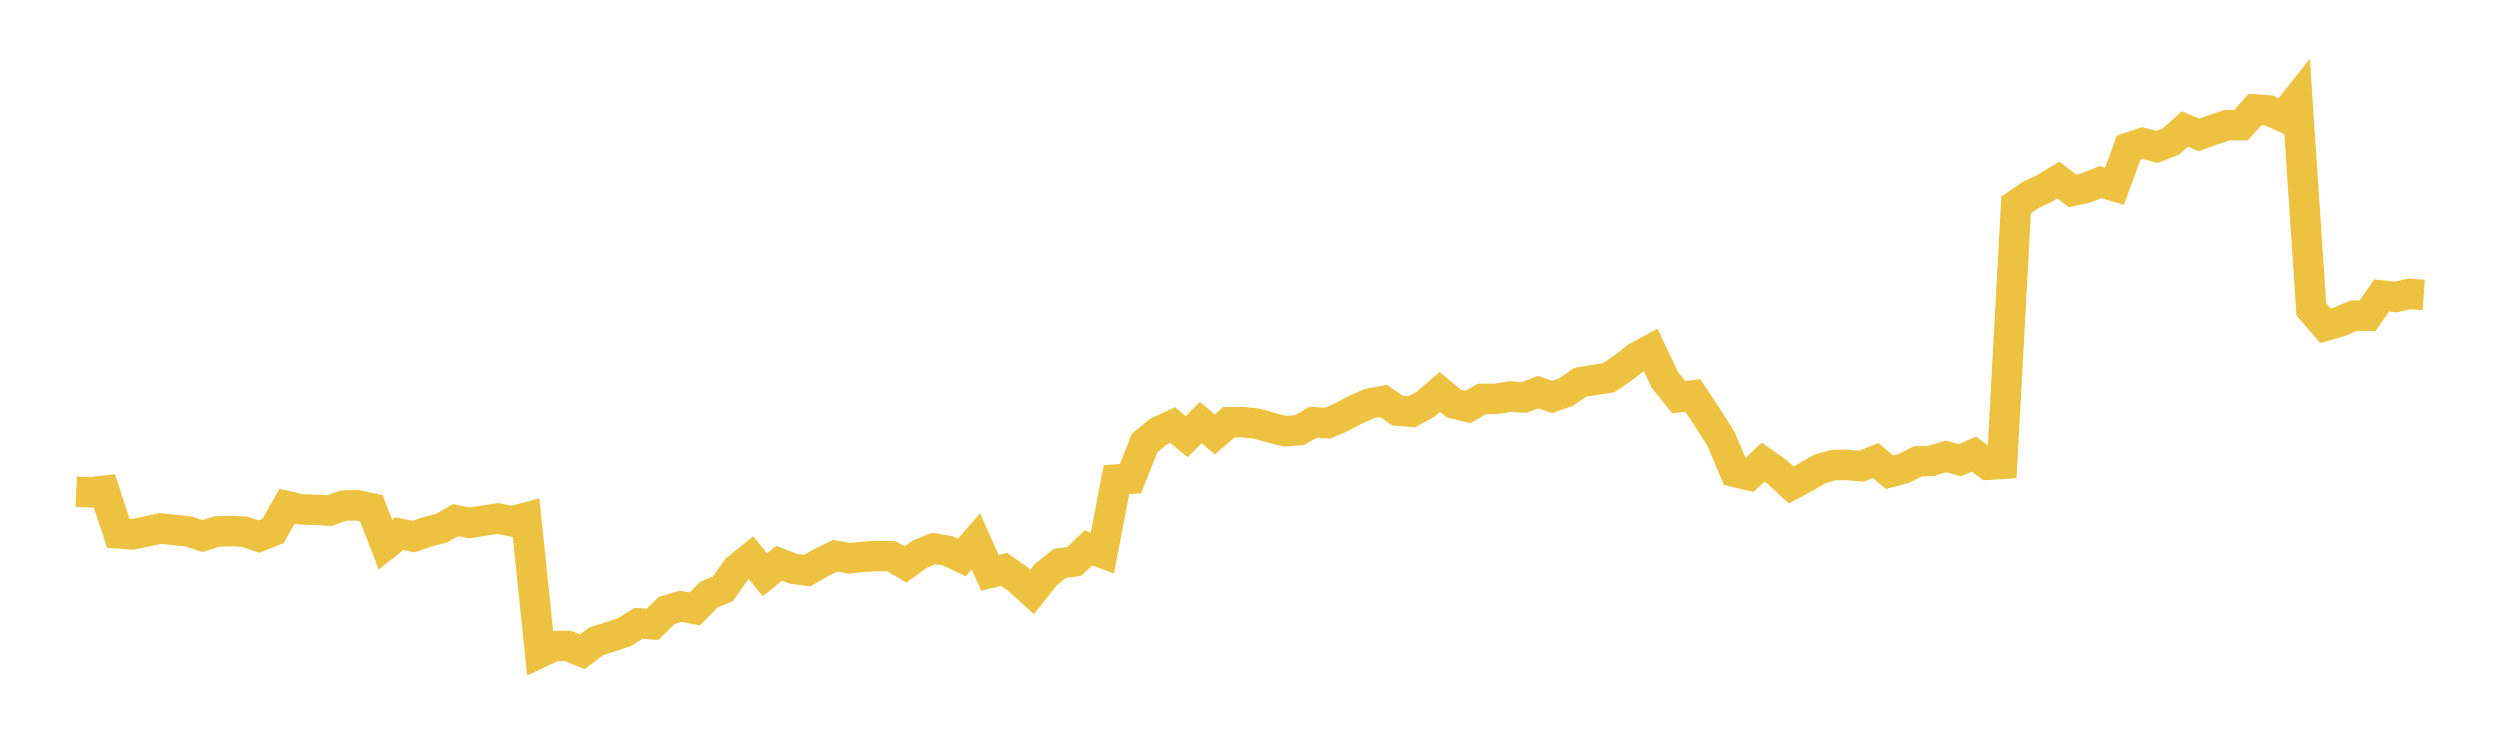 <svg width="164" height="48" xmlns="http://www.w3.org/2000/svg" xmlns:xlink="http://www.w3.org/1999/xlink"><path fill="none" stroke="rgb(237,194,64)" stroke-width="2" d="M5,32.256L5.922,32.297L6.844,32.193L7.766,34.993L8.689,35.059L9.611,34.864L10.533,34.664L11.455,34.767L12.377,34.864L13.299,35.166L14.222,34.866L15.144,34.835L16.066,34.886L16.988,35.2L17.91,34.833L18.832,33.204L19.754,33.417L20.677,33.443L21.599,33.496L22.521,33.169L23.443,33.145L24.365,33.346L25.287,35.736L26.21,35.003L27.132,35.2L28.054,34.883L28.976,34.642L29.898,34.12L30.82,34.303L31.743,34.152L32.665,34.015L33.587,34.2L34.509,33.955L35.431,42.807L36.353,42.375L37.275,42.377L38.198,42.755L39.12,42.062L40.042,41.775L40.964,41.467L41.886,40.891L42.808,40.953L43.731,40.043L44.653,39.773L45.575,39.944L46.497,39.011L47.419,38.629L48.341,37.32L49.263,36.579L50.186,37.712L51.108,36.948L52.03,37.306L52.952,37.432L53.874,36.902L54.796,36.455L55.719,36.626L56.641,36.528L57.563,36.469L58.485,36.488L59.407,37.024L60.329,36.353L61.251,35.981L62.174,36.136L63.096,36.577L64.018,35.51L64.94,37.583L65.862,37.35L66.784,37.991L67.707,38.831L68.629,37.673L69.551,36.954L70.473,36.831L71.395,35.94L72.317,36.275L73.24,31.46L74.162,31.402L75.084,29.066L76.006,28.307L76.928,27.885L77.85,28.647L78.772,27.72L79.695,28.496L80.617,27.694L81.539,27.696L82.461,27.794L83.383,28.062L84.305,28.289L85.228,28.221L86.15,27.696L87.072,27.765L87.994,27.37L88.916,26.88L89.838,26.473L90.76,26.302L91.683,26.935L92.605,27.013L93.527,26.513L94.449,25.711L95.371,26.469L96.293,26.698L97.216,26.17L98.138,26.166L99.06,26.008L99.982,26.078L100.904,25.719L101.826,26.044L102.749,25.709L103.671,25.076L104.593,24.924L105.515,24.783L106.437,24.167L107.359,23.441L108.281,22.941L109.204,24.904L110.126,26.058L111.048,25.941L111.97,27.334L112.892,28.777L113.814,30.96L114.737,31.18L115.659,30.32L116.581,30.967L117.503,31.812L118.425,31.319L119.347,30.781L120.269,30.508L121.192,30.498L122.114,30.584L123.036,30.21L123.958,30.979L124.88,30.735L125.802,30.266L126.725,30.228L127.647,29.936L128.569,30.188L129.491,29.789L130.413,30.485L131.335,30.431L132.257,13.441L133.18,12.808L134.102,12.365L135.024,11.81L135.946,12.52L136.868,12.321L137.79,11.946L138.713,12.215L139.635,9.695L140.557,9.385L141.479,9.64L142.401,9.289L143.323,8.466L144.246,8.851L145.168,8.524L146.09,8.214L147.012,8.208L147.934,7.179L148.856,7.25L149.778,7.667L150.701,6.504L151.623,20.297L152.545,21.366L153.467,21.107L154.389,20.713L155.311,20.719L156.234,19.387L157.156,19.481L158.078,19.283L159,19.348"></path></svg>